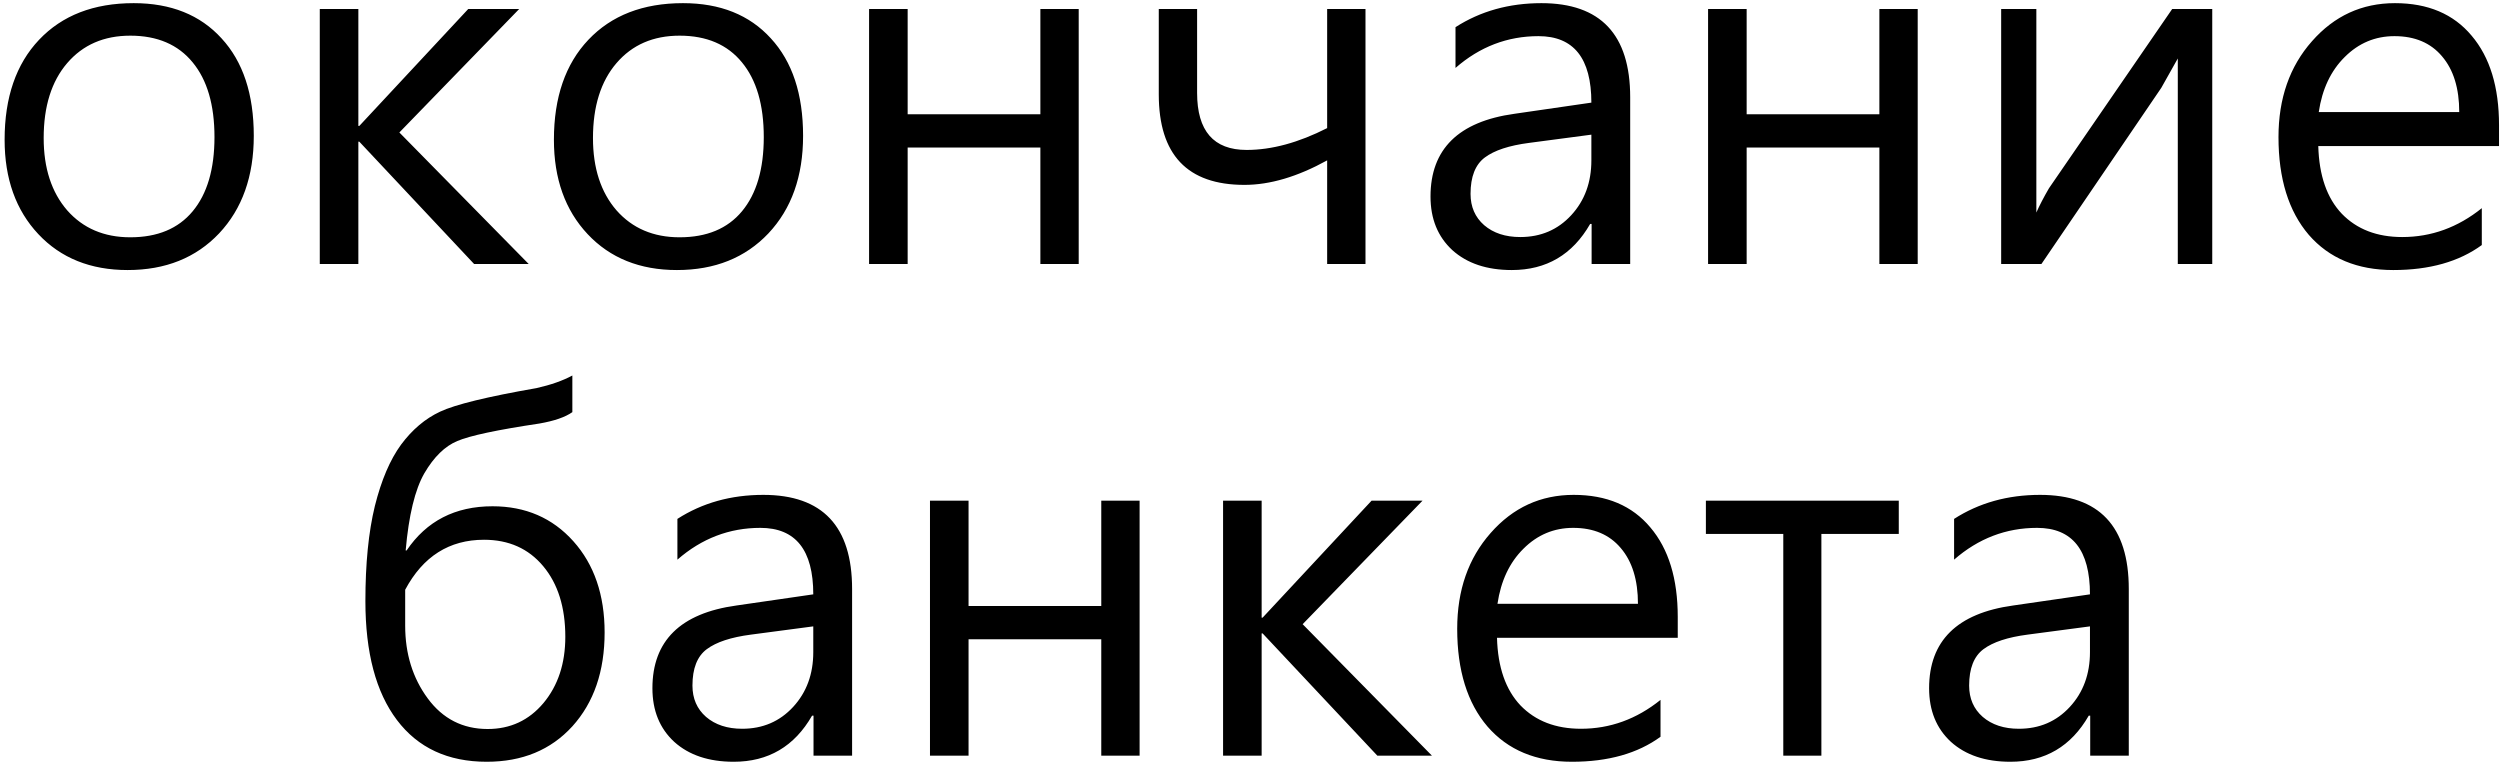 <?xml version="1.0" encoding="UTF-8"?> <svg xmlns="http://www.w3.org/2000/svg" width="483" height="148" viewBox="0 0 483 148" fill="none"><path d="M0.891 27C0.891 18.812 3.109 12.375 7.547 7.688C12.016 2.969 18.109 0.609 25.828 0.609C33.016 0.609 38.672 2.875 42.797 7.406C46.953 11.906 49.031 18.188 49.031 26.25C49.031 34.062 46.797 40.344 42.328 45.094C37.859 49.812 31.969 52.172 24.656 52.172C17.5 52.172 11.75 49.859 7.406 45.234C3.062 40.609 0.891 34.531 0.891 27ZM8.438 26.672C8.438 32.484 9.953 37.141 12.984 40.641C16.047 44.109 20.109 45.844 25.172 45.844C30.422 45.844 34.438 44.172 37.219 40.828C40.031 37.453 41.438 32.672 41.438 26.484C41.438 20.266 40.031 15.453 37.219 12.047C34.406 8.609 30.391 6.891 25.172 6.891C20.078 6.891 16.016 8.656 12.984 12.188C9.953 15.719 8.438 20.547 8.438 26.672ZM102.141 51H91.594L69.422 27.375H69.234V51H61.781V1.734H69.234V24.328H69.422L90.469 1.734H100.312L77.156 25.594L102.141 51ZM107.016 27C107.016 18.812 109.234 12.375 113.672 7.688C118.141 2.969 124.234 0.609 131.953 0.609C139.141 0.609 144.797 2.875 148.922 7.406C153.078 11.906 155.156 18.188 155.156 26.25C155.156 34.062 152.922 40.344 148.453 45.094C143.984 49.812 138.094 52.172 130.781 52.172C123.625 52.172 117.875 49.859 113.531 45.234C109.188 40.609 107.016 34.531 107.016 27ZM114.562 26.672C114.562 32.484 116.078 37.141 119.109 40.641C122.172 44.109 126.234 45.844 131.297 45.844C136.547 45.844 140.562 44.172 143.344 40.828C146.156 37.453 147.562 32.672 147.562 26.484C147.562 20.266 146.156 15.453 143.344 12.047C140.531 8.609 136.516 6.891 131.297 6.891C126.203 6.891 122.141 8.656 119.109 12.188C116.078 15.719 114.562 20.547 114.562 26.672ZM208.406 51H201V28.5H175.359V51H167.906V1.734H175.359V22.078H201V1.734H208.406V51ZM263.812 51H256.406V30.984C250.688 34.141 245.359 35.719 240.422 35.719C229.391 35.719 223.875 29.891 223.875 18.234V1.734H231.281V17.953C231.281 25.297 234.469 28.969 240.844 28.969C245.688 28.969 250.875 27.562 256.406 24.75V1.734H263.812V51ZM281.203 5.25C286.016 2.156 291.547 0.609 297.797 0.609C309.234 0.609 314.953 6.672 314.953 18.797V51H307.5V43.266H307.219C303.812 49.203 298.766 52.172 292.078 52.172C287.266 52.172 283.438 50.891 280.594 48.328C277.781 45.734 276.375 42.281 276.375 37.969C276.375 28.812 281.781 23.484 292.594 21.984L307.453 19.828C307.453 11.266 304.047 6.984 297.234 6.984C291.234 6.984 285.891 9.031 281.203 13.125V5.25ZM295.406 27.609C291.562 28.109 288.719 29.047 286.875 30.422C285.031 31.797 284.109 34.141 284.109 37.453C284.109 39.953 284.984 41.969 286.734 43.5C288.516 45.031 290.844 45.797 293.719 45.797C297.688 45.797 300.969 44.391 303.562 41.578C306.156 38.766 307.453 35.234 307.453 30.984V26.016L295.406 27.609ZM370.5 51H363.094V28.5H337.453V51H330V1.734H337.453V22.078H363.094V1.734H370.5V51ZM427.406 51H420.75V11.297L417.562 16.969L394.406 51H386.625V1.734H393.422V41.062C394.016 39.719 394.828 38.156 395.859 36.375L419.672 1.734H427.406V51ZM482.812 28.219H447.891C448.047 33.906 449.562 38.266 452.438 41.297C455.344 44.297 459.234 45.797 464.109 45.797C469.734 45.797 474.859 43.938 479.484 40.219V47.344C475.078 50.562 469.375 52.172 462.375 52.172C455.438 52.172 450 49.906 446.062 45.375C442.156 40.812 440.203 34.516 440.203 26.484C440.203 19.016 442.359 12.844 446.672 7.969C450.984 3.062 456.328 0.609 462.703 0.609C469.078 0.609 474.016 2.703 477.516 6.891C481.047 11.047 482.812 16.812 482.812 24.188V28.219ZM475.125 21.656C475.125 17.062 474.016 13.469 471.797 10.875C469.609 8.281 466.547 6.984 462.609 6.984C458.891 6.984 455.688 8.328 453 11.016C450.312 13.672 448.641 17.219 447.984 21.656H475.125ZM110.578 79.625C109.203 80.594 107.078 81.328 104.203 81.828C96.047 83.047 90.766 84.172 88.359 85.203C85.953 86.203 83.828 88.281 81.984 91.438C80.172 94.594 78.969 99.562 78.375 106.344H78.562C82.406 100.656 87.938 97.812 95.156 97.812C101.531 97.812 106.734 100.062 110.766 104.562C114.797 109.062 116.812 114.938 116.812 122.188C116.812 129.688 114.734 135.734 110.578 140.328C106.422 144.891 100.906 147.172 94.031 147.172C86.531 147.172 80.75 144.484 76.688 139.109C72.625 133.734 70.594 126.078 70.594 116.141C70.594 108.891 71.203 102.766 72.422 97.766C73.672 92.766 75.359 88.812 77.484 85.906C79.641 83 82.156 80.875 85.031 79.531C87.938 78.156 94.141 76.641 103.641 74.984C106.422 74.359 108.734 73.547 110.578 72.547V79.625ZM78.281 120.875C78.281 126.312 79.734 131 82.641 134.938C85.547 138.875 89.406 140.844 94.219 140.844C98.594 140.844 102.188 139.172 105 135.828C107.812 132.453 109.219 128.188 109.219 123.031C109.219 117.344 107.797 112.797 104.953 109.391C102.109 105.984 98.297 104.281 93.516 104.281C86.797 104.281 81.719 107.5 78.281 113.938V120.875ZM130.875 100.25C135.688 97.156 141.219 95.609 147.469 95.609C158.906 95.609 164.625 101.672 164.625 113.797V146H157.172V138.266H156.891C153.484 144.203 148.438 147.172 141.75 147.172C136.938 147.172 133.109 145.891 130.266 143.328C127.453 140.734 126.047 137.281 126.047 132.969C126.047 123.812 131.453 118.484 142.266 116.984L157.125 114.828C157.125 106.266 153.719 101.984 146.906 101.984C140.906 101.984 135.562 104.031 130.875 108.125V100.25ZM145.078 122.609C141.234 123.109 138.391 124.047 136.547 125.422C134.703 126.797 133.781 129.141 133.781 132.453C133.781 134.953 134.656 136.969 136.406 138.5C138.188 140.031 140.516 140.797 143.391 140.797C147.359 140.797 150.641 139.391 153.234 136.578C155.828 133.766 157.125 130.234 157.125 125.984V121.016L145.078 122.609ZM220.172 146H212.766V123.5H187.125V146H179.672V96.734H187.125V117.078H212.766V96.734H220.172V146ZM276.656 146H266.109L243.938 122.375H243.75V146H236.297V96.734H243.75V119.328H243.938L264.984 96.734H274.828L251.672 120.594L276.656 146ZM324.141 123.219H289.219C289.375 128.906 290.891 133.266 293.766 136.297C296.672 139.297 300.562 140.797 305.438 140.797C311.062 140.797 316.188 138.938 320.812 135.219V142.344C316.406 145.562 310.703 147.172 303.703 147.172C296.766 147.172 291.328 144.906 287.391 140.375C283.484 135.812 281.531 129.516 281.531 121.484C281.531 114.016 283.688 107.844 288 102.969C292.312 98.062 297.656 95.609 304.031 95.609C310.406 95.609 315.344 97.703 318.844 101.891C322.375 106.047 324.141 111.812 324.141 119.188V123.219ZM316.453 116.656C316.453 112.062 315.344 108.469 313.125 105.875C310.938 103.281 307.875 101.984 303.938 101.984C300.219 101.984 297.016 103.328 294.328 106.016C291.641 108.672 289.969 112.219 289.312 116.656H316.453ZM366.844 103.156H351.891V146H344.531V103.156H329.578V96.734H366.844V103.156ZM377.531 100.25C382.344 97.156 387.875 95.609 394.125 95.609C405.562 95.609 411.281 101.672 411.281 113.797V146H403.828V138.266H403.547C400.141 144.203 395.094 147.172 388.406 147.172C383.594 147.172 379.766 145.891 376.922 143.328C374.109 140.734 372.703 137.281 372.703 132.969C372.703 123.812 378.109 118.484 388.922 116.984L403.781 114.828C403.781 106.266 400.375 101.984 393.562 101.984C387.562 101.984 382.219 104.031 377.531 108.125V100.25ZM391.734 122.609C387.891 123.109 385.047 124.047 383.203 125.422C381.359 126.797 380.438 129.141 380.438 132.453C380.438 134.953 381.312 136.969 383.062 138.5C384.844 140.031 387.172 140.797 390.047 140.797C394.016 140.797 397.297 139.391 399.891 136.578C402.484 133.766 403.781 130.234 403.781 125.984V121.016L391.734 122.609Z" fill="black"></path></svg> 